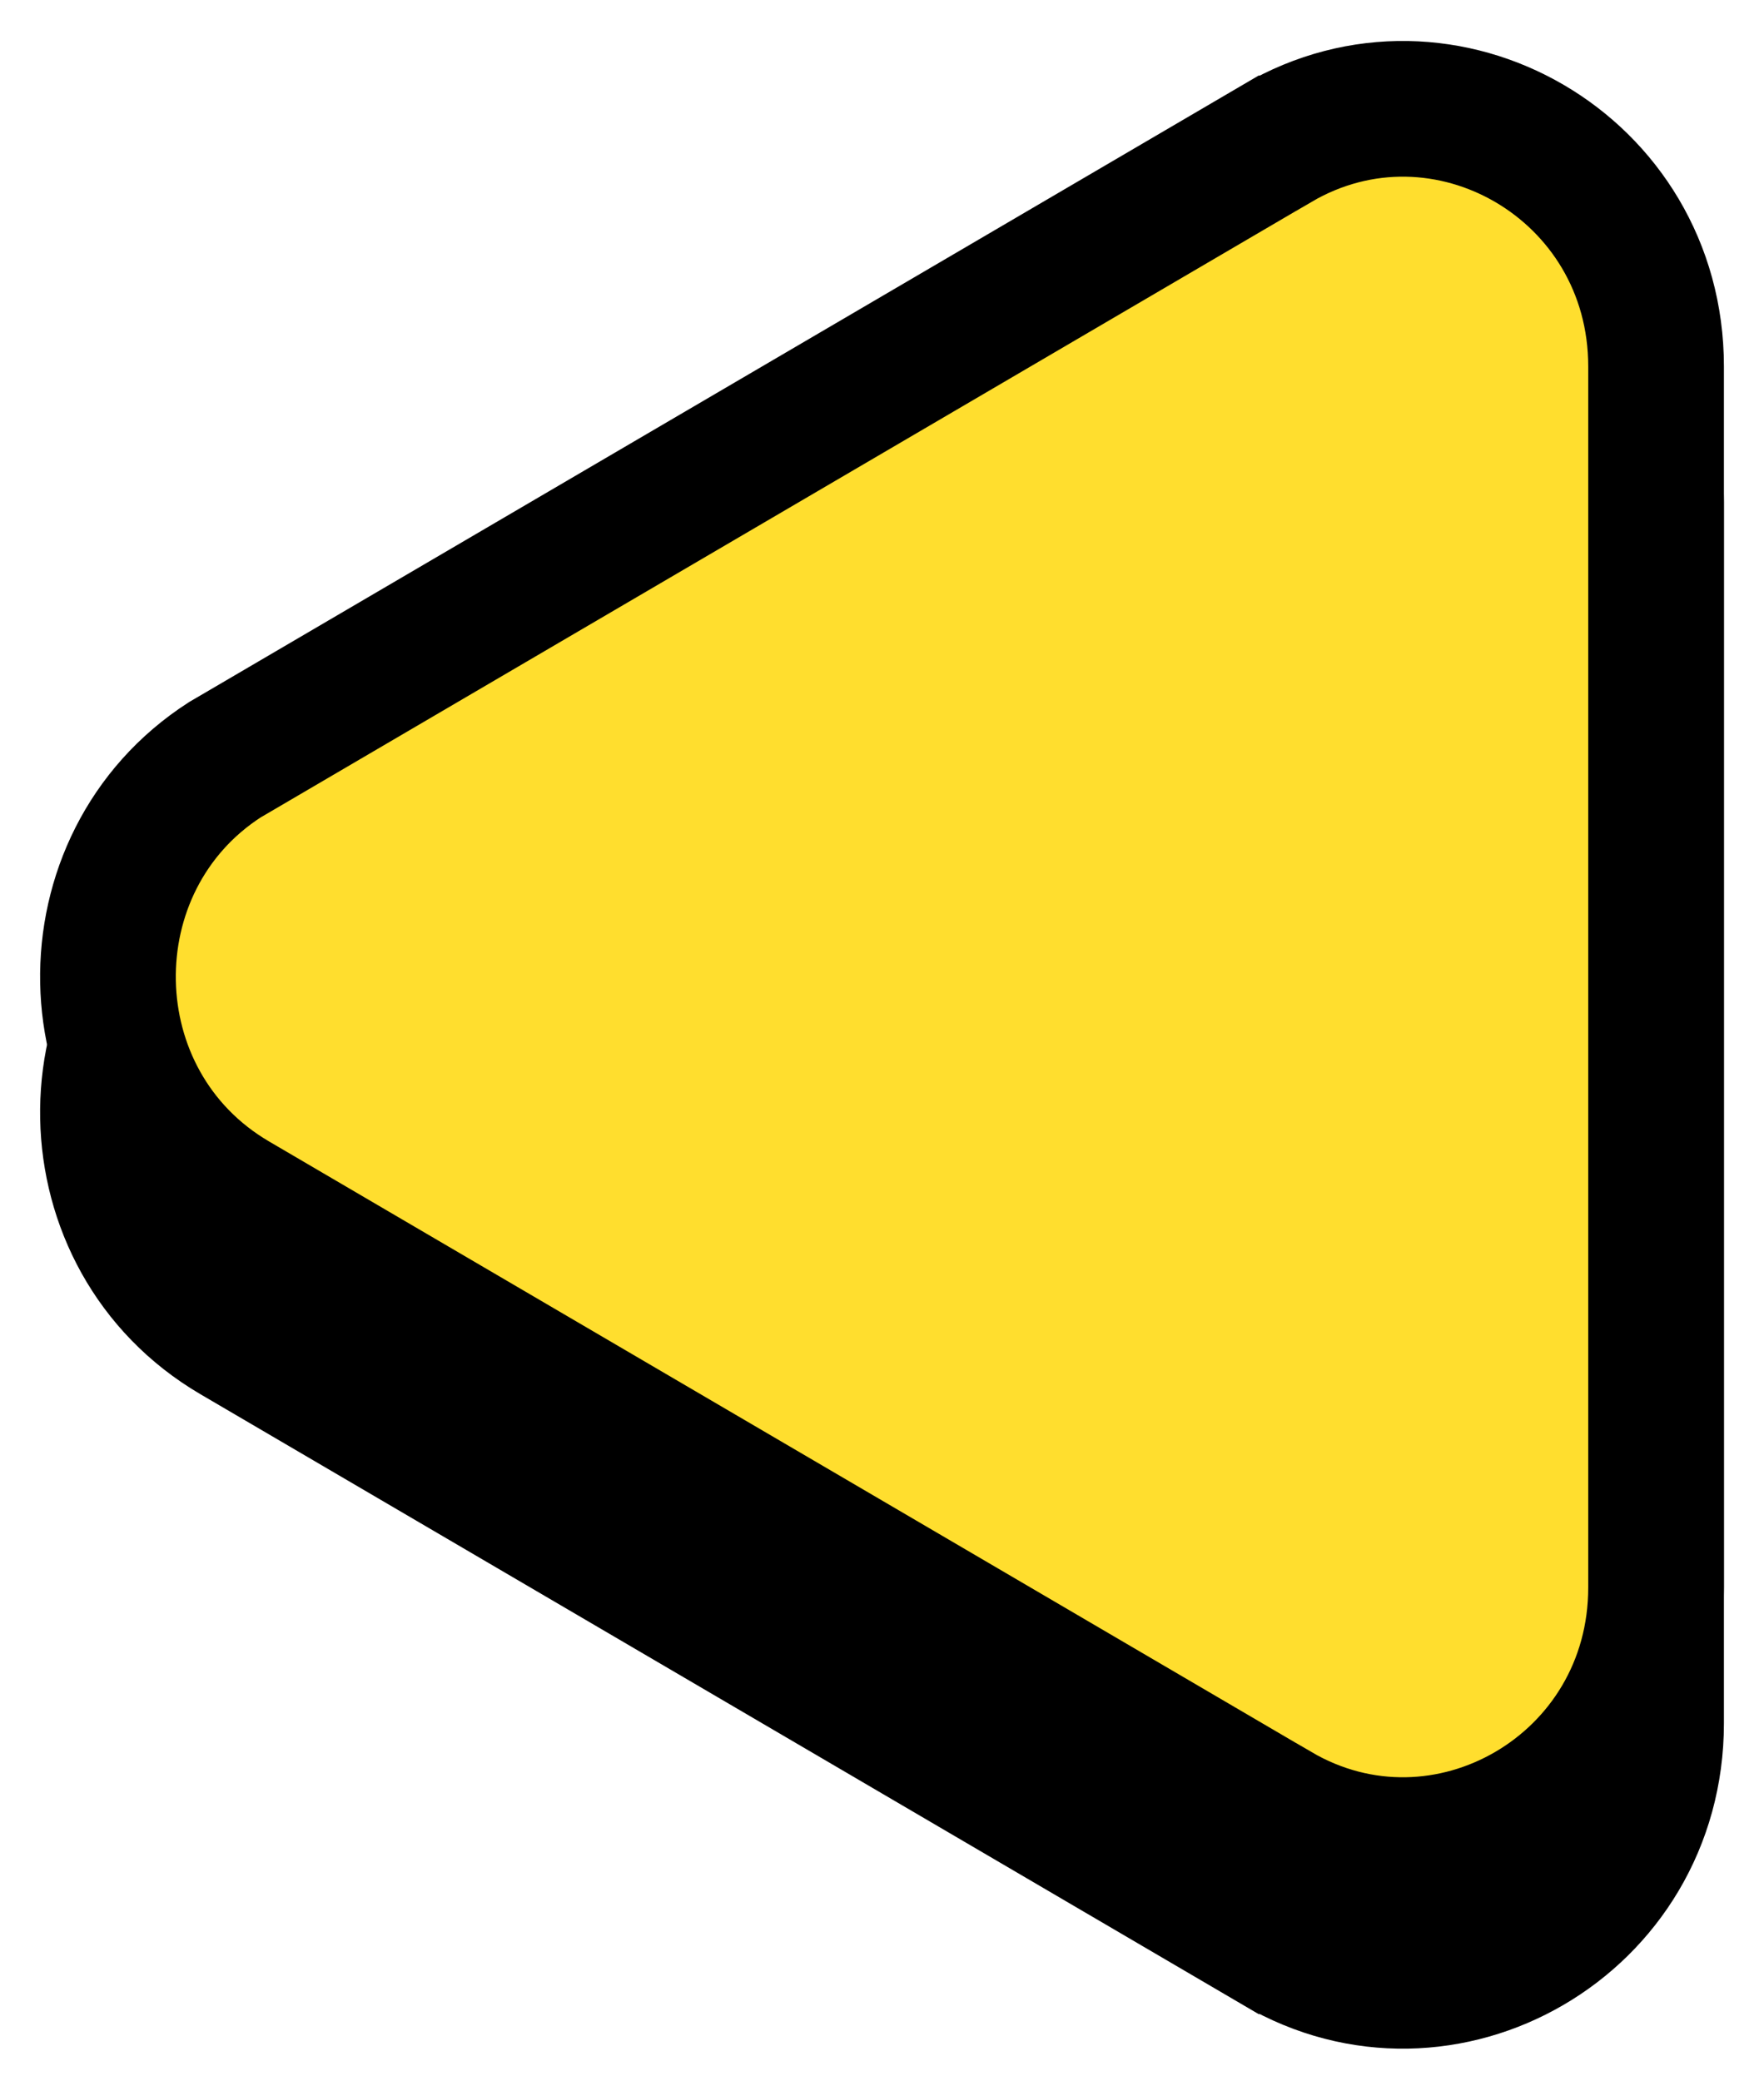 <svg width="39" height="46" viewBox="0 0 39 46" fill="none" xmlns="http://www.w3.org/2000/svg">
<g clip-path="url(#clip0_277_28076)">
<path d="M5.19 19.668L4.974 19.794C1.455 22.059 1.524 27.38 5.19 29.528C5.19 29.528 5.19 29.528 5.19 29.528L28.235 43.026L28.236 43.026C31.931 45.19 36.614 42.509 36.614 38.093V11.103C36.614 6.687 31.931 4.005 28.236 6.17L28.235 6.17L5.19 19.668Z" fill="black" stroke="black" stroke-width="3"/>
<path d="M5.19 16.668L4.974 16.794C1.455 19.059 1.524 24.38 5.19 26.528C5.19 26.528 5.19 26.528 5.19 26.528L28.235 40.026L28.236 40.026C31.931 42.19 36.614 39.509 36.614 35.093V8.103C36.614 3.687 31.931 1.005 28.236 3.17L28.235 3.17L5.19 16.668Z" fill="#FFDE2E" stroke="black" stroke-width="3"/>
</g>
<defs>
<clipPath id="clip0_277_28076">
<rect width="39" height="46" fill="white" transform="matrix(-1 0 0 1 39 0)"/>
</clipPath>
</defs>
</svg>
